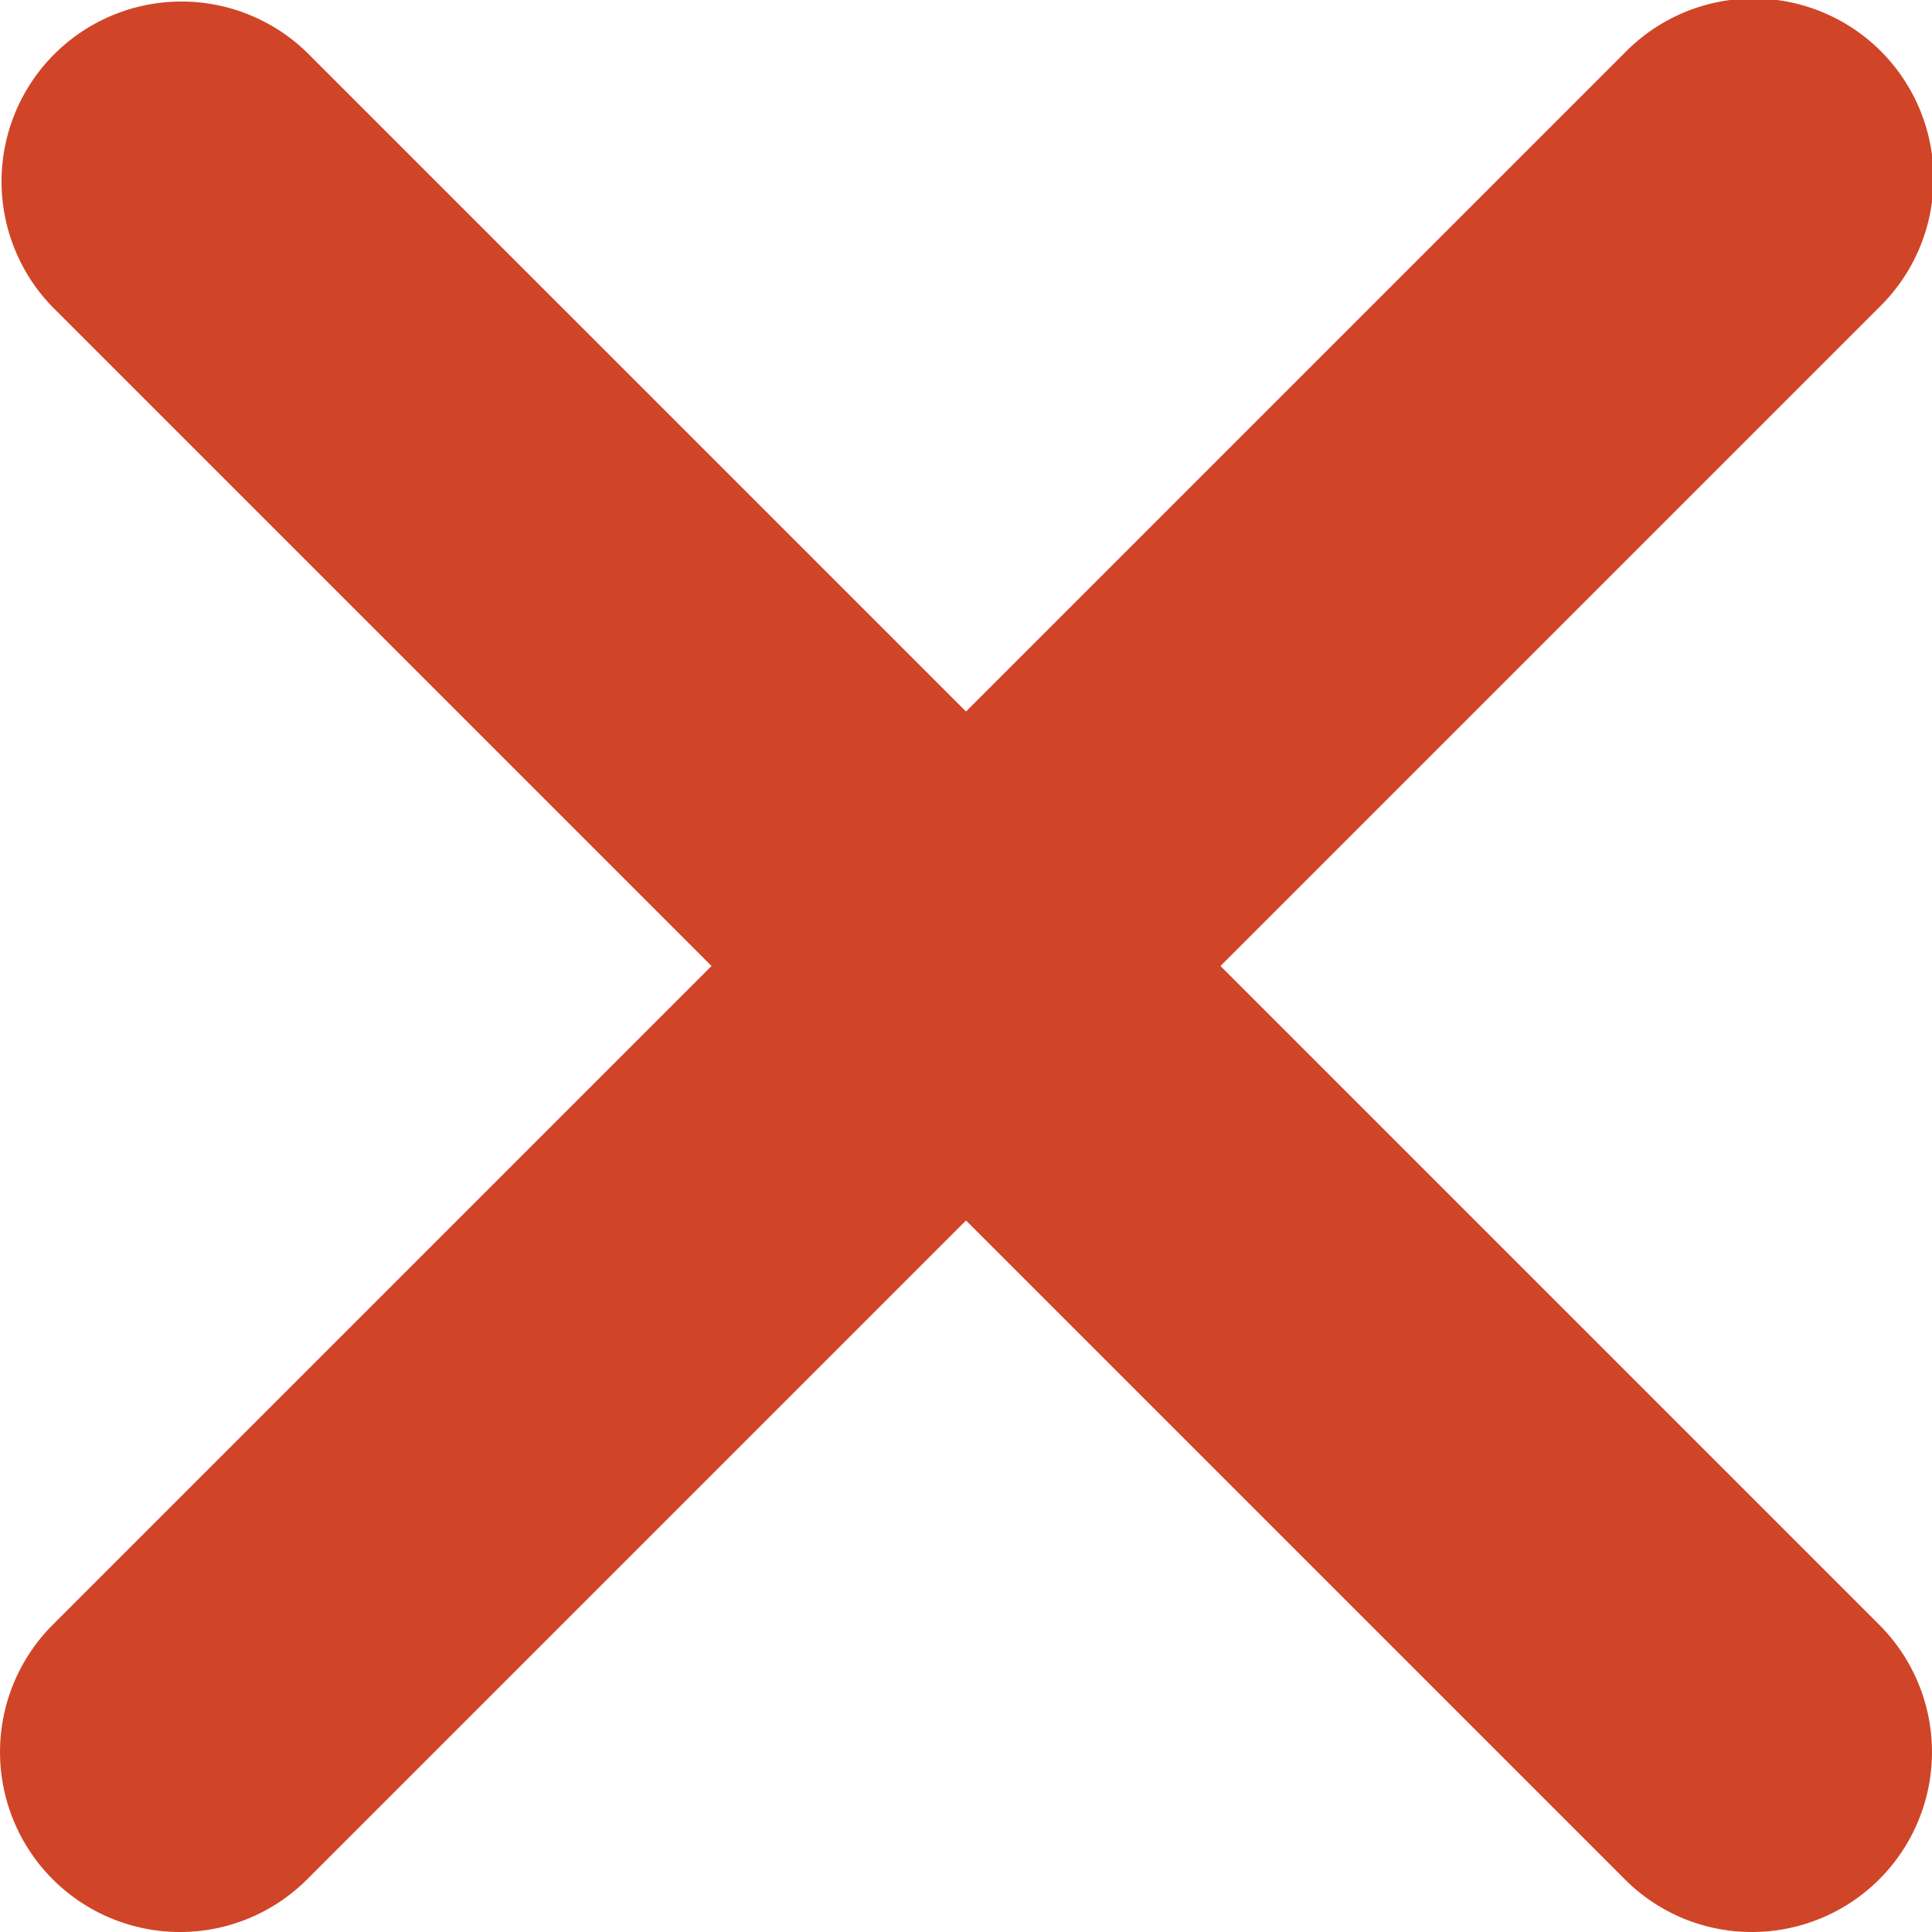 <svg xmlns="http://www.w3.org/2000/svg" width="21" height="21" viewBox="0 0 21 21"><defs><style>.a{fill:#d04527;}</style></defs><g transform="translate(0 0)"><g transform="translate(0 0)"><path class="a" d="M19.043,21a1.947,1.947,0,0,1-1.382-.573L.573,3.339A1.956,1.956,0,0,1,3.339.573L20.427,17.661A1.956,1.956,0,0,1,19.043,21Z" transform="translate(0 0)"/></g></g><g transform="translate(0 0)"><path class="a" d="M1.955,21A1.956,1.956,0,0,1,.573,17.661L17.661.573a1.956,1.956,0,1,1,2.766,2.766L3.339,20.427A1.951,1.951,0,0,1,1.955,21Z" transform="translate(0)"/></g></svg>